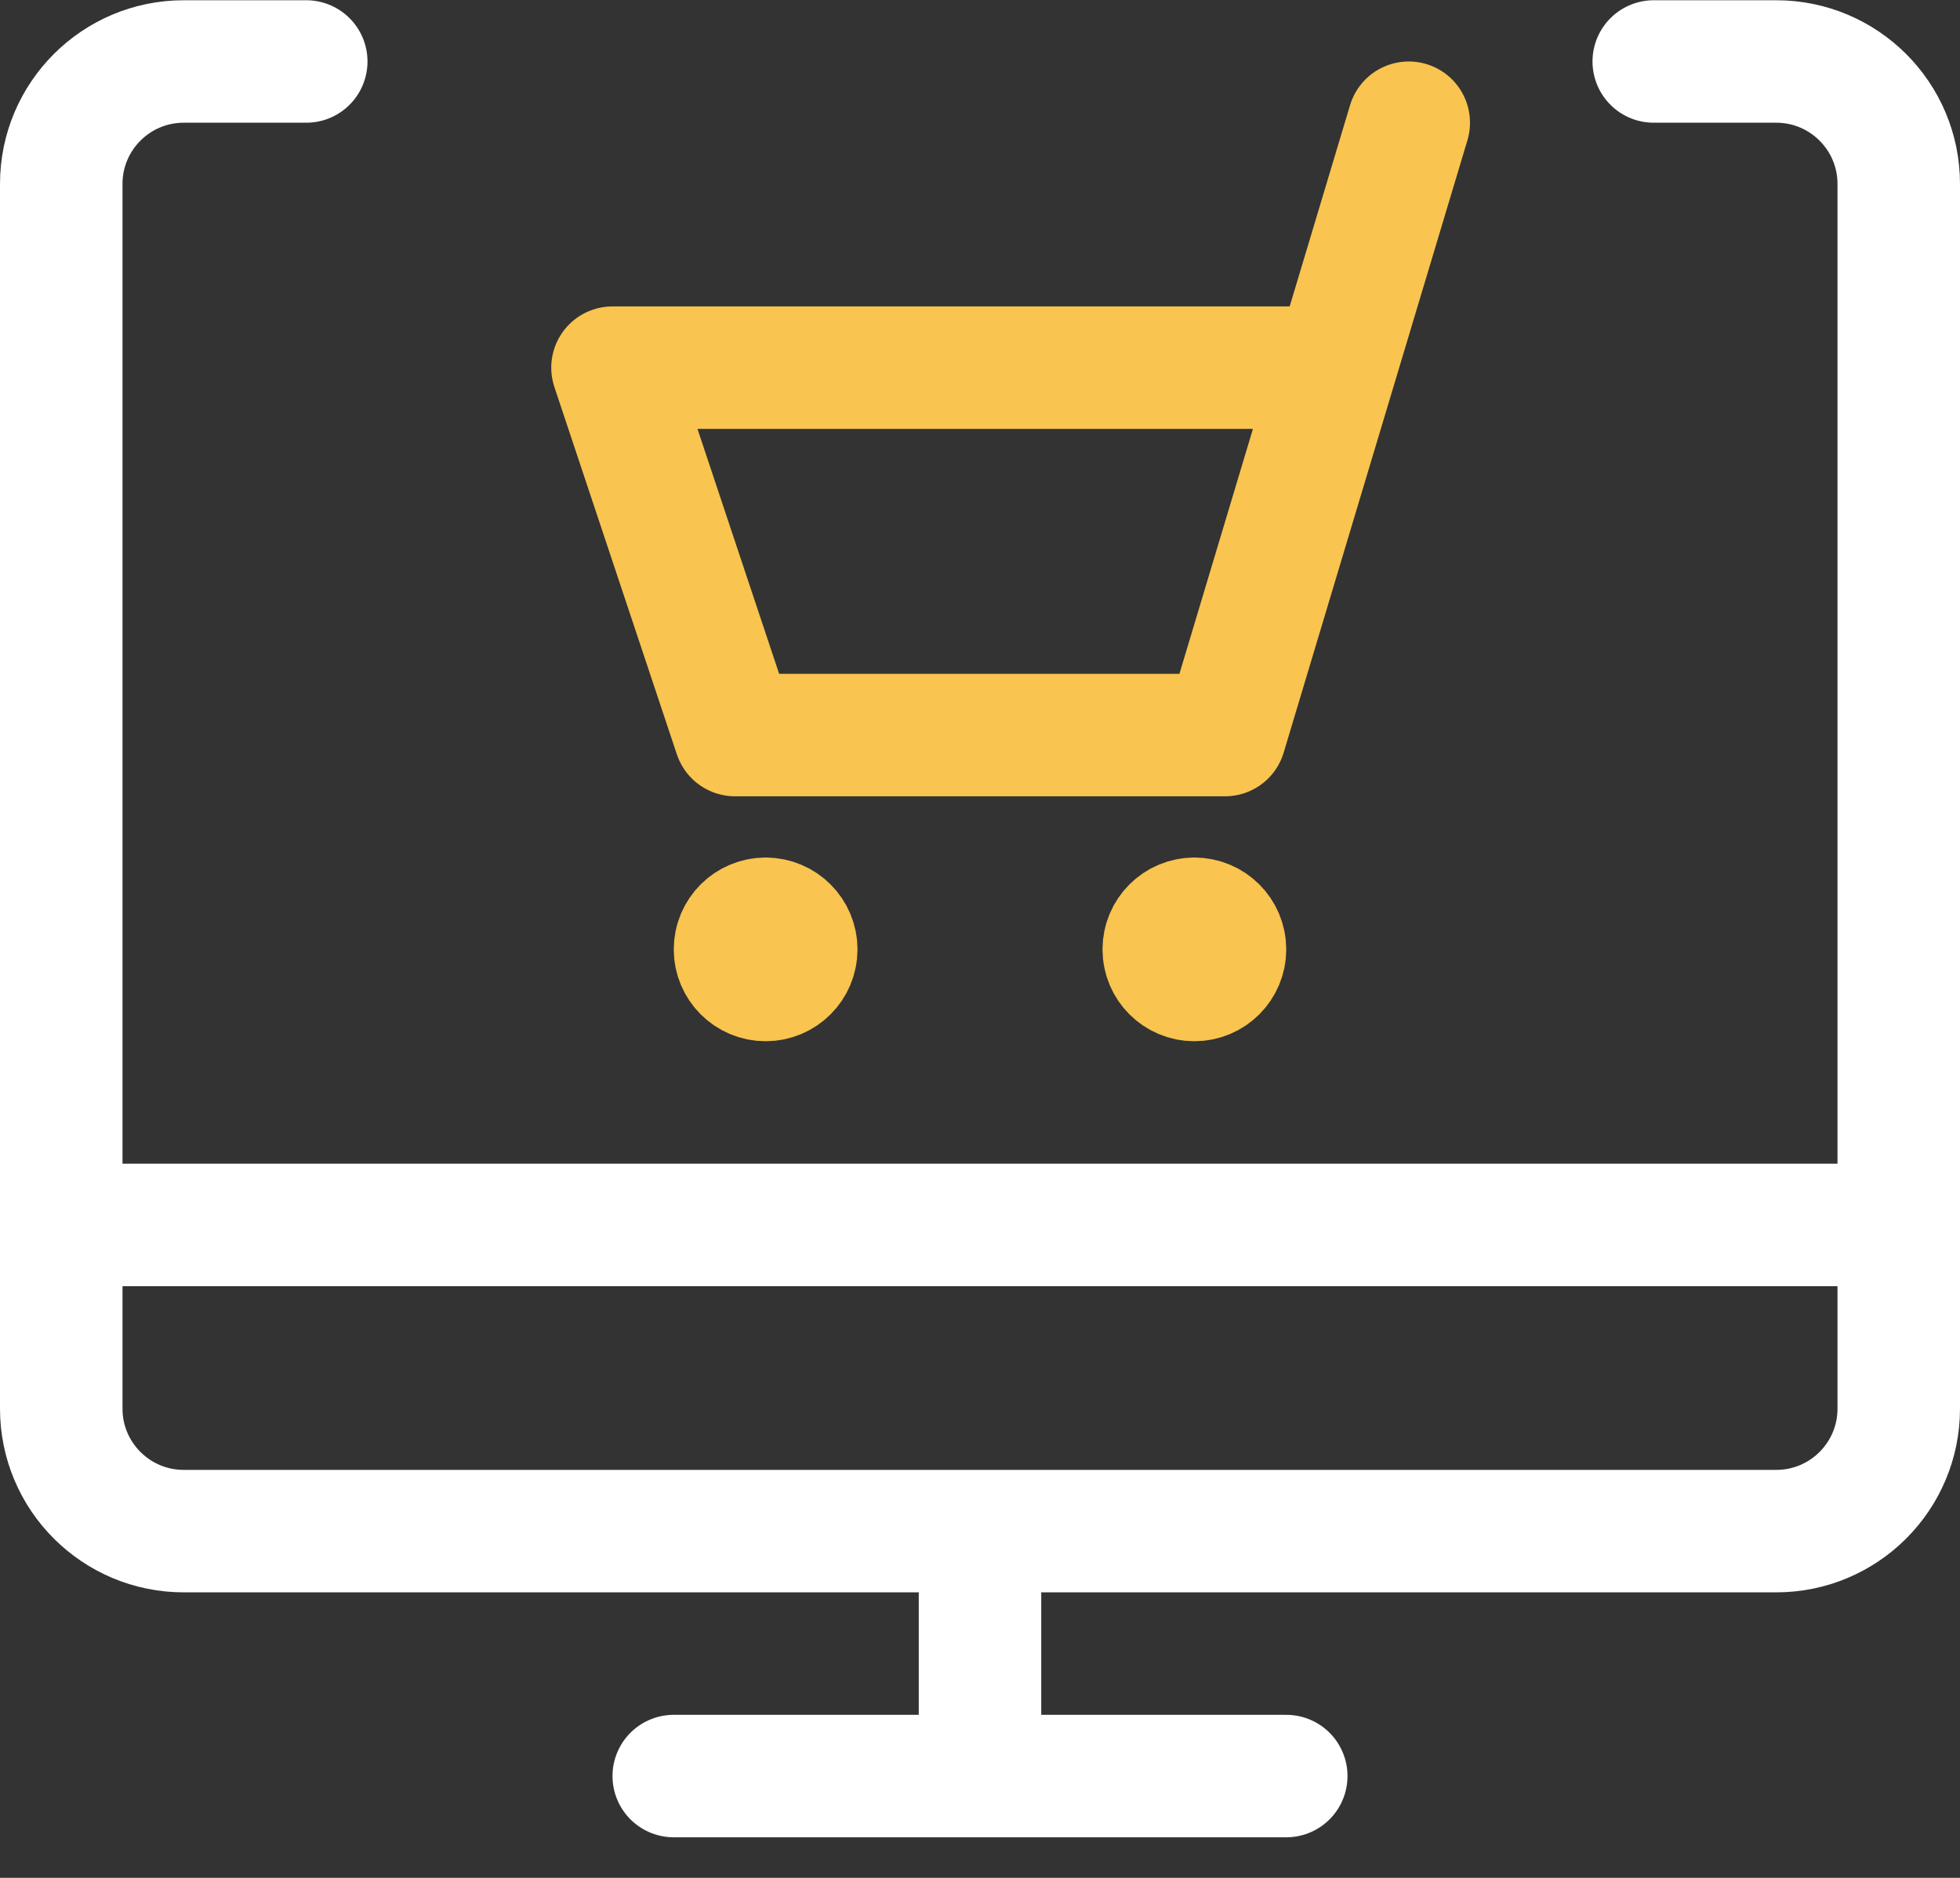 <svg xmlns="http://www.w3.org/2000/svg" width="48" height="46" viewBox="0 0 48 46">
    <rect x="0" y="0" width="48" height="46" fill="#333333" stroke="none"/>
    <g fill="none" fill-rule="evenodd" stroke-linecap="round" stroke-linejoin="round" stroke-width="3">
        <path stroke="#FFF" d="M15.5 42.506L30.5 42.506M23 36.506L23 42.506M.5 29.006L45.5 29.006M39.5.506h3c1.657 0 3 1.343 3 3v30c0 1.657-1.343 3-3 3h-39c-1.657 0-3-1.343-3-3v-30c0-1.657 1.343-3 3-3h3" transform="translate(1 1)"/>
        <path stroke="#F9C44F" d="M33.5 2.006L29 17.006 17 17.006 14 8.006 31.7 8.006M17.75 21.506c.414 0 .75.336.75.75s-.336.75-.75.75-.75-.336-.75-.75.336-.75.75-.75M28.25 21.506c.414 0 .75.336.75.75s-.336.75-.75.75-.75-.336-.75-.75.336-.75.75-.75" transform="translate(1 1)"/>
    </g>
</svg>
